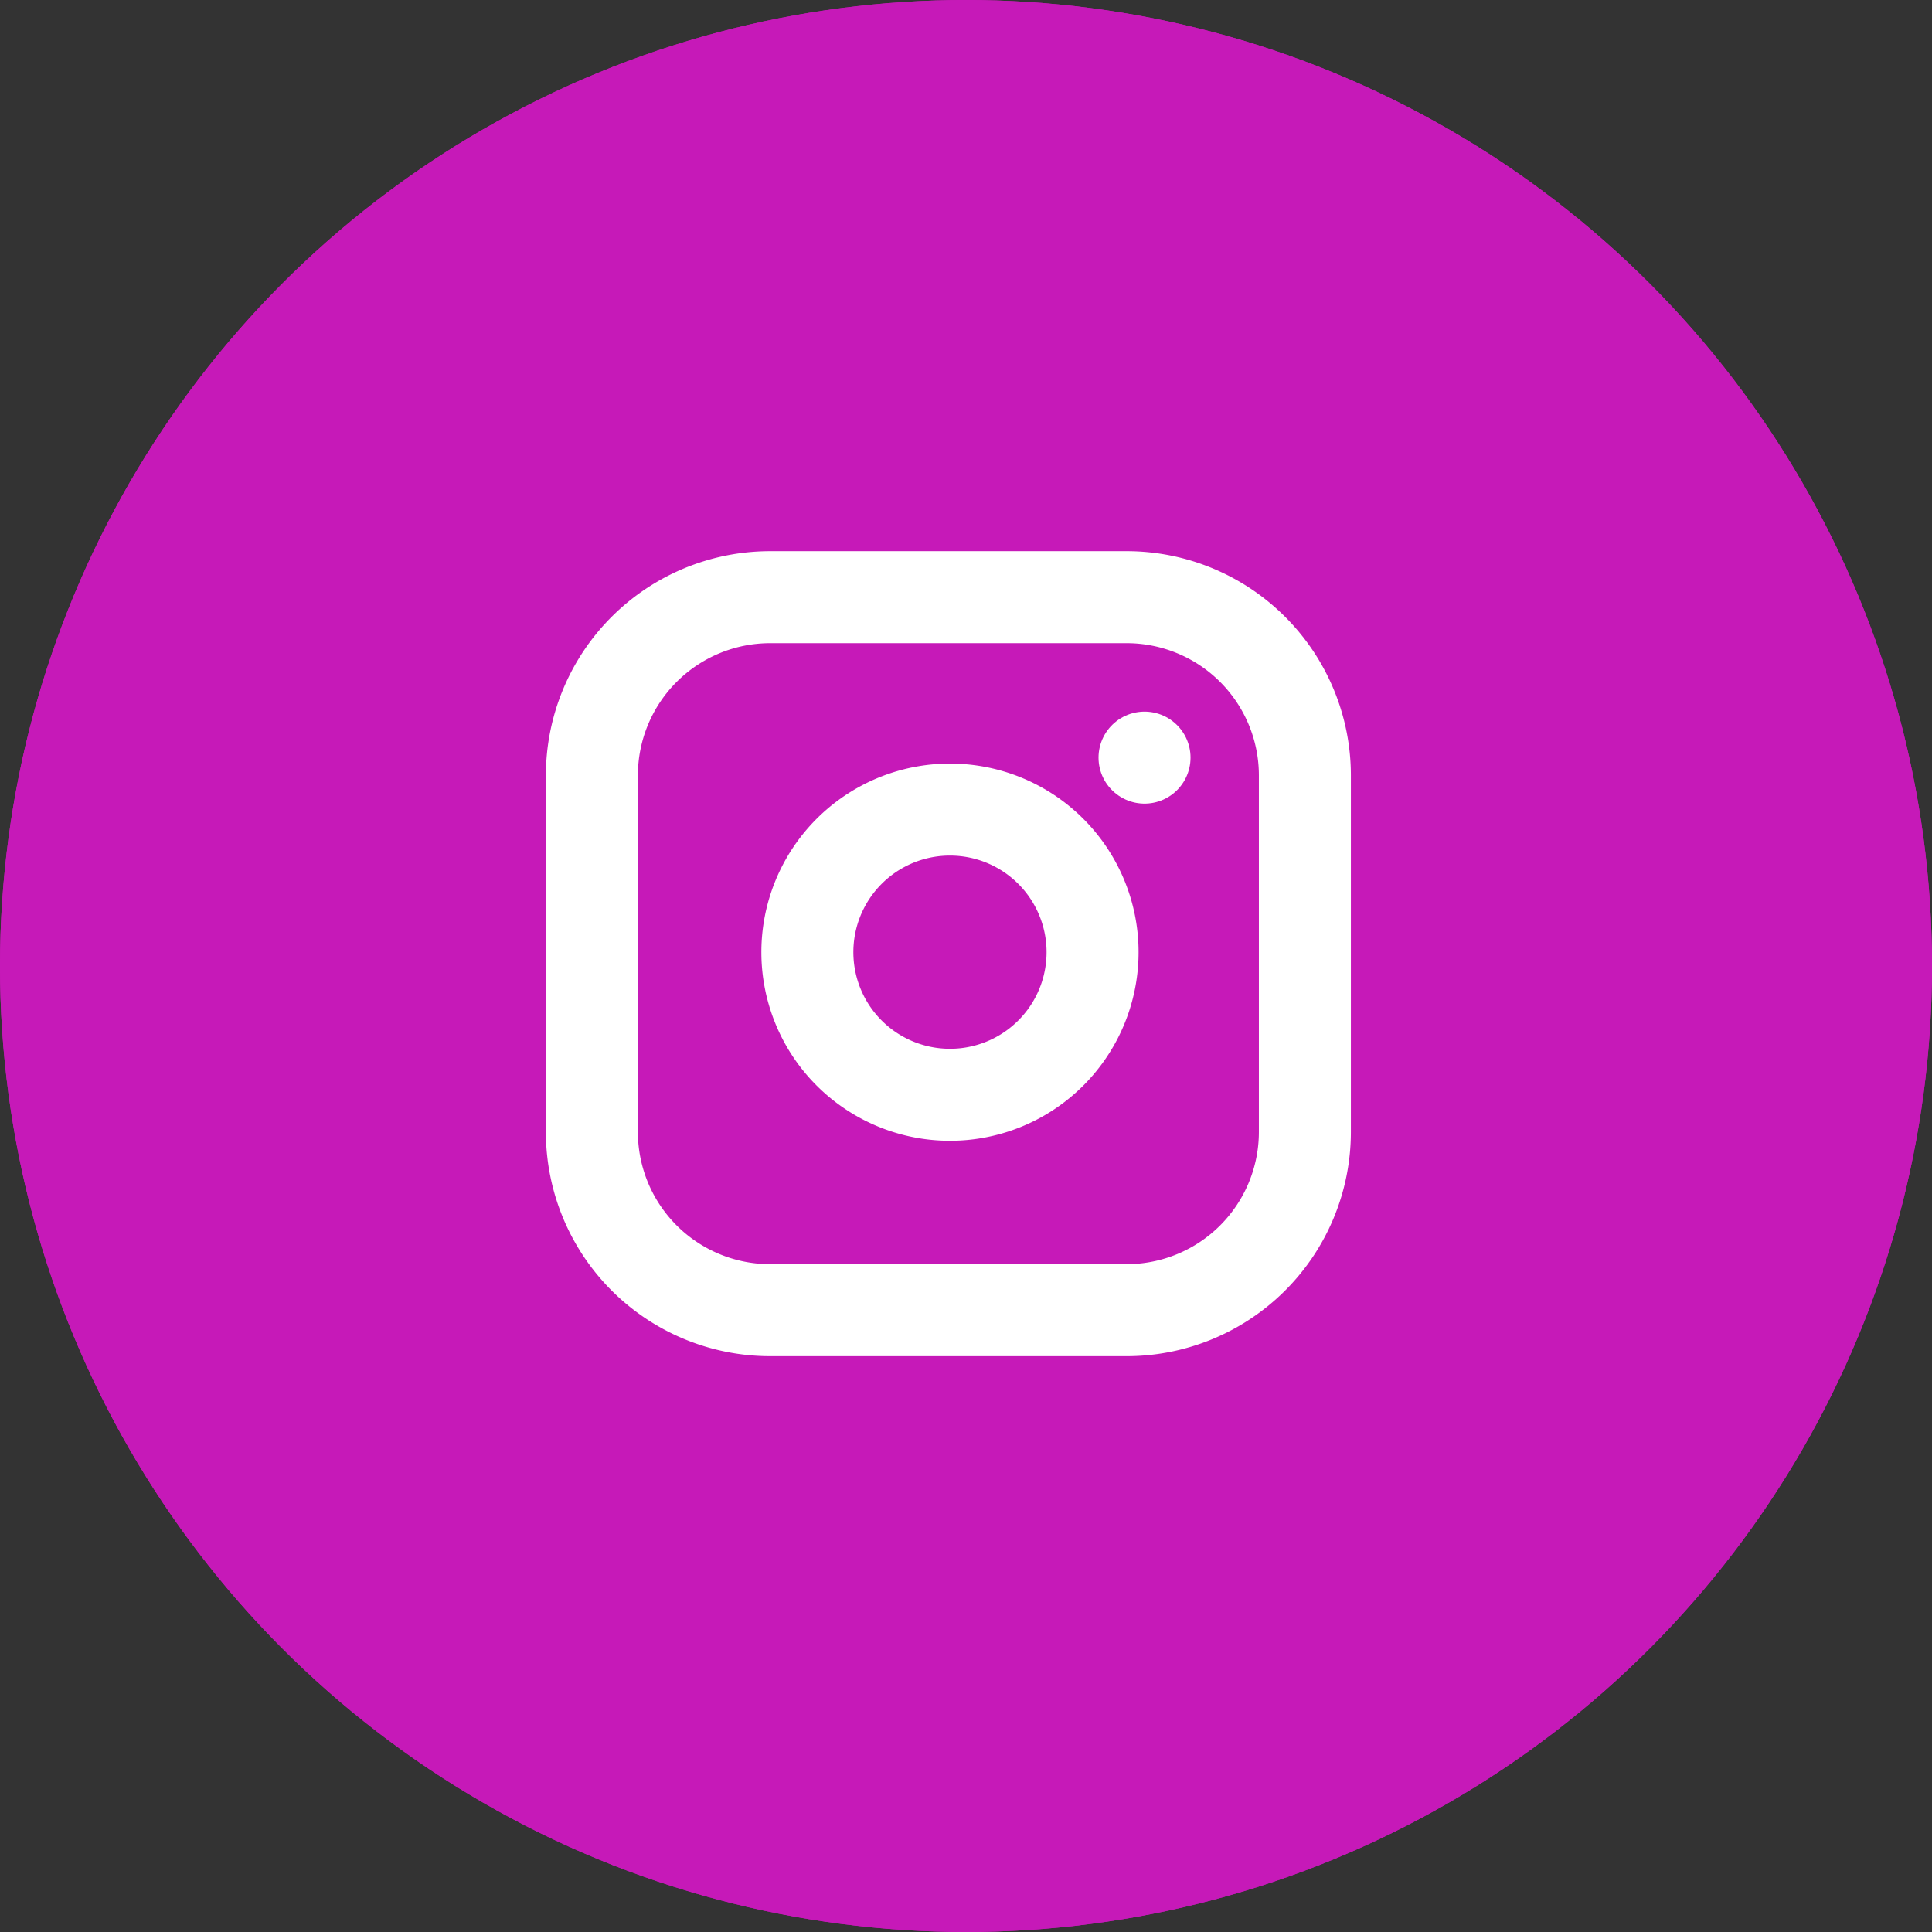 <svg xmlns="http://www.w3.org/2000/svg" width="42" height="42" viewBox="0 0 42 42">
  <rect x="0" y="0" width="42" height="42" fill="#333333" stroke="none"/>
  <g id="Group_42" data-name="Group 42" transform="translate(-0.2)">
    <g id="Ellipse_20" data-name="Ellipse 20" transform="translate(0.2)" fill="#c619b8" stroke="#c619b8" stroke-width="2">
      <circle cx="21" cy="21" r="21" stroke="none"/>
      <circle cx="21" cy="21" r="20" fill="none"/>
    </g>
    <g id="Icon_feather-instagram" data-name="Icon feather-instagram" transform="translate(13.067 12.982)">
      <path id="Path_19112" data-name="Path 19112" d="M6.876,3h7.751A3.876,3.876,0,0,1,18.5,6.876v7.751A3.876,3.876,0,0,1,14.627,18.5H6.876A3.876,3.876,0,0,1,3,14.627V6.876A3.876,3.876,0,0,1,6.876,3Z" transform="translate(-3 -3)" fill="none" stroke="#fff" stroke-linecap="round" stroke-linejoin="round" stroke-width="2"/>
      <path id="Path_19113" data-name="Path 19113" d="M18.232,14.581a3.1,3.1,0,1,1-2.612-2.612A3.1,3.1,0,0,1,18.232,14.581Z" transform="translate(-7.381 -7.318)" fill="none" stroke="#fff" stroke-linecap="round" stroke-linejoin="round" stroke-width="2"/>
      <path id="Path_19114" data-name="Path 19114" d="M26.25,9.75h0" transform="translate(-14.236 -6.262)" fill="none" stroke="#fff" stroke-linecap="round" stroke-linejoin="round" stroke-width="2"/>
    </g>
  </g>
</svg>
